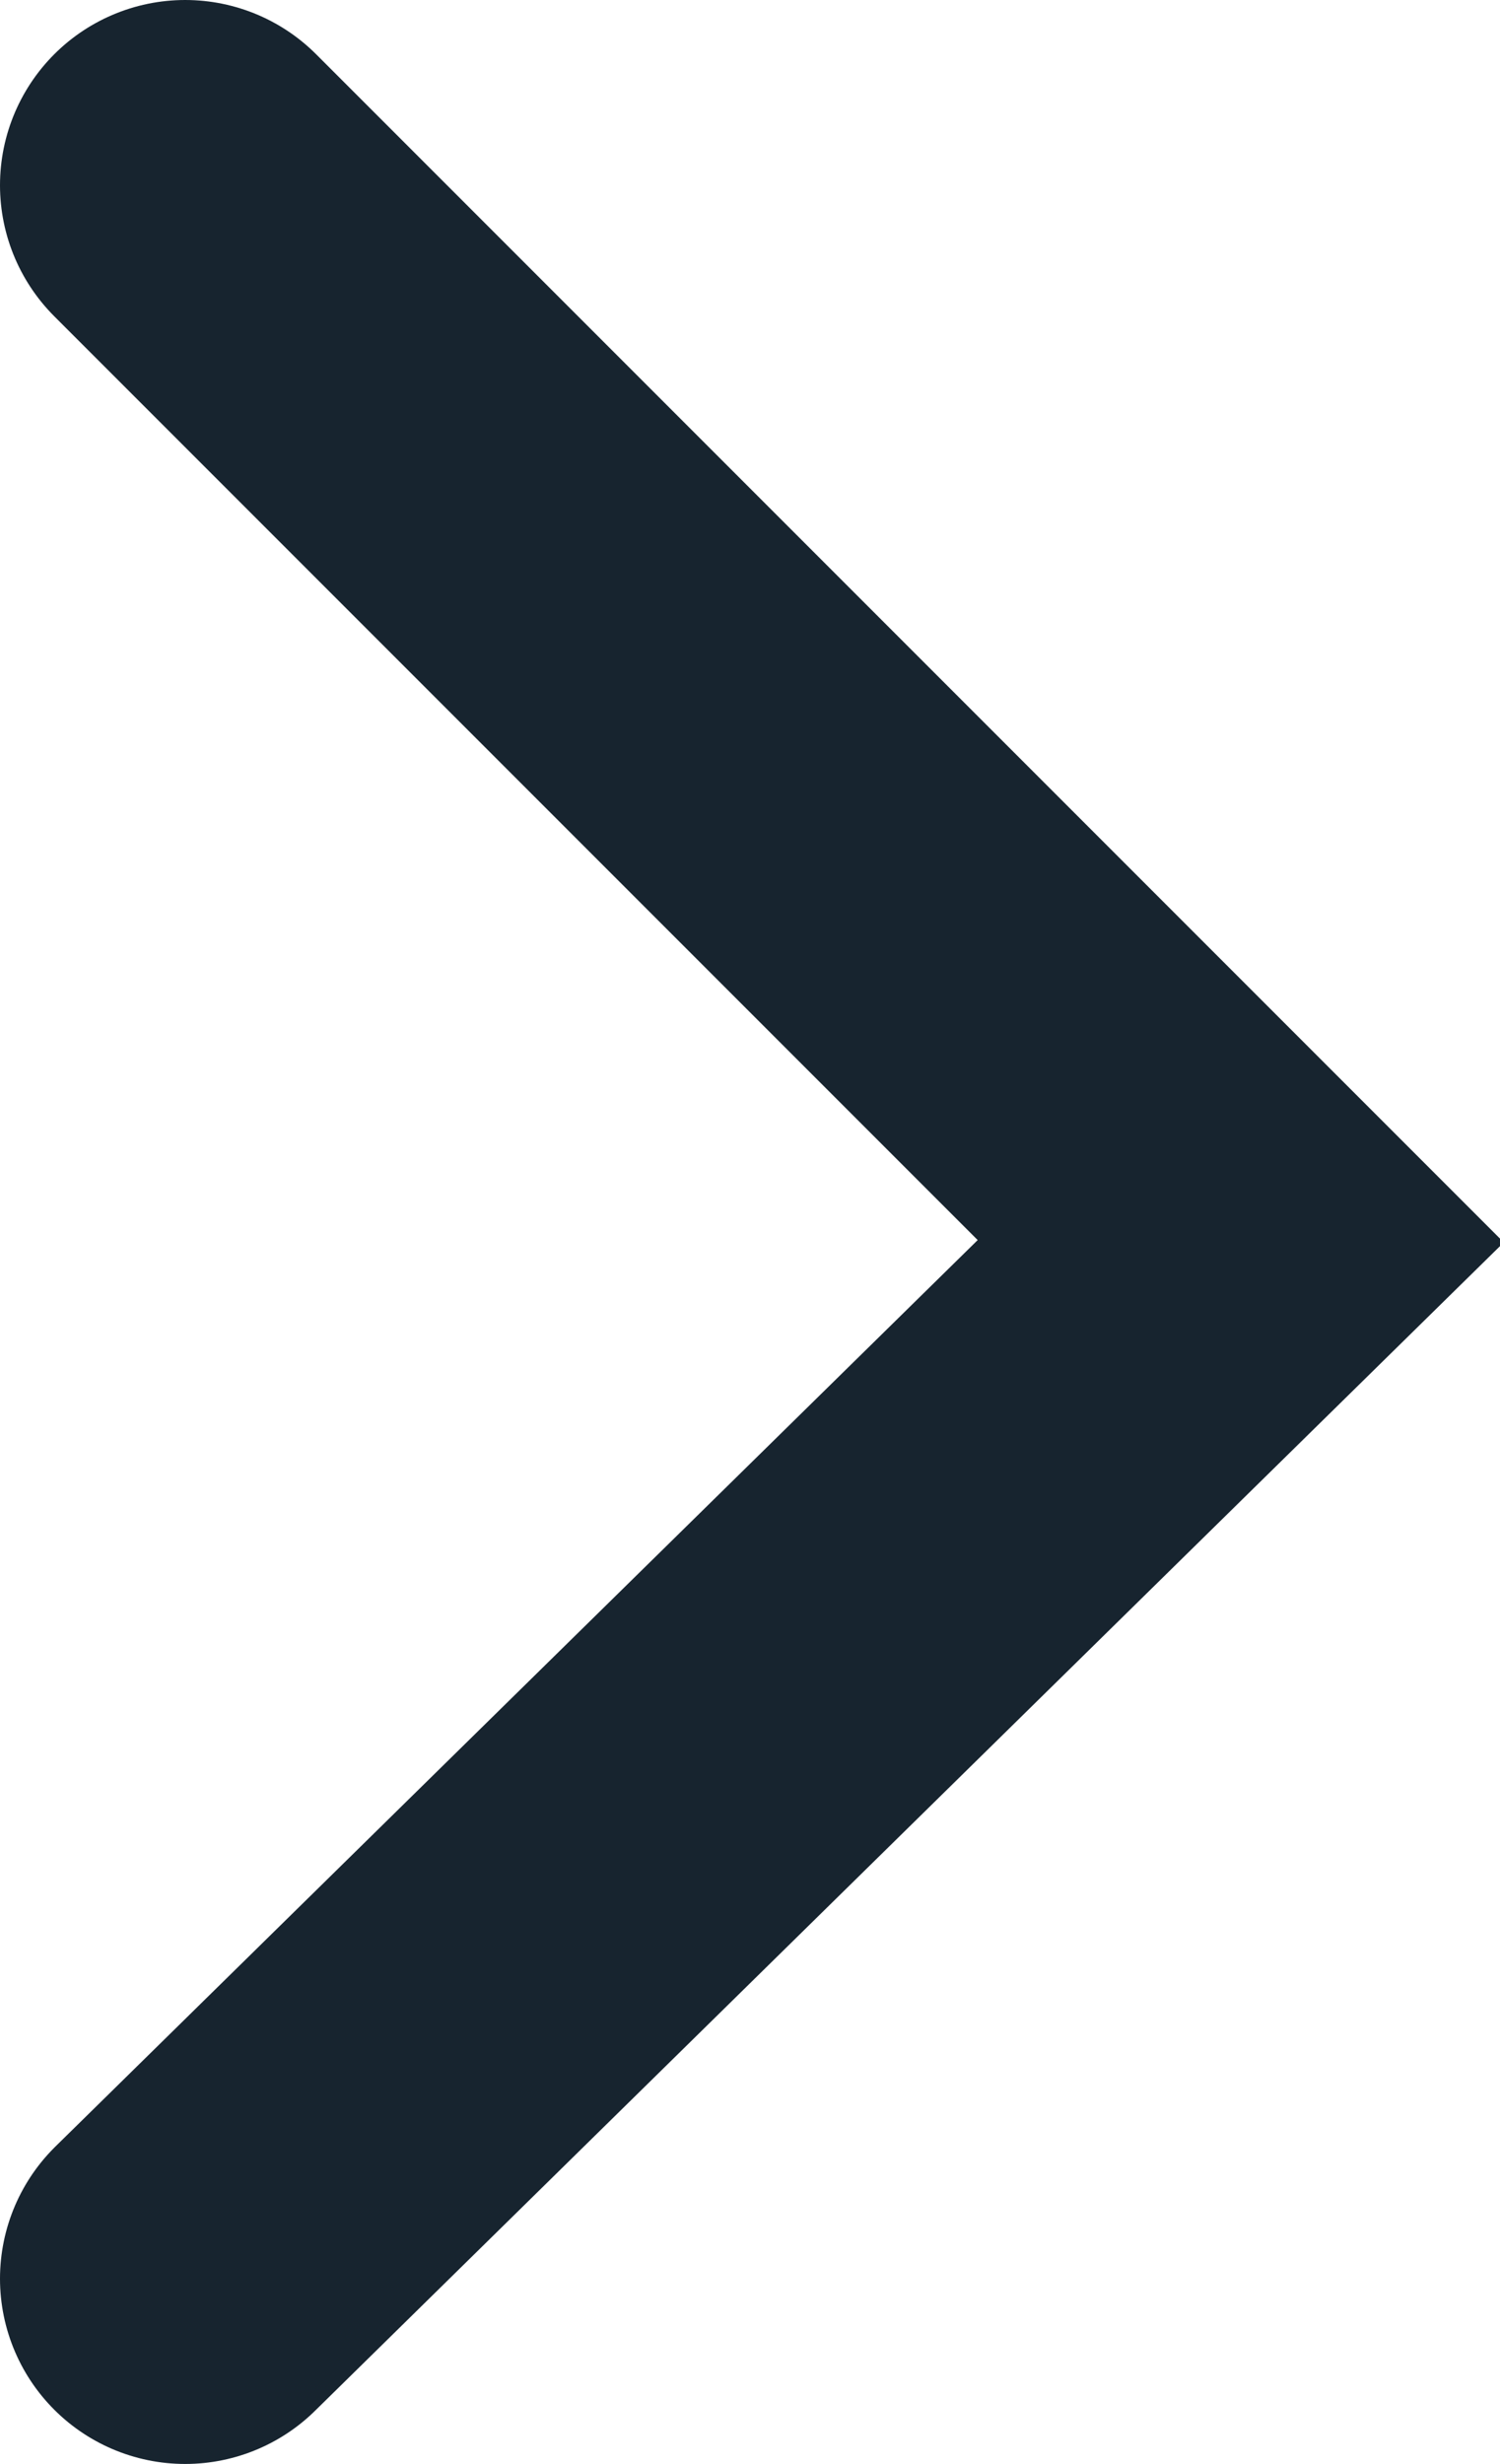 <?xml version="1.0" encoding="utf-8"?>
<!-- Generator: Adobe Illustrator 25.1.0, SVG Export Plug-In . SVG Version: 6.00 Build 0)  -->
<svg version="1.1" id="Capa_1" xmlns="http://www.w3.org/2000/svg" xmlns:xlink="http://www.w3.org/1999/xlink" x="0px" y="0px"
	 viewBox="0 0 8.1 13.3" style="enable-background:new 0 0 8.1 13.3;" xml:space="preserve">
<style type="text/css">
	.st0{fill:#C21754;}
	.st1{clip-path:url(#SVGID_2_);fill:none;stroke:#17242F;stroke-width:2;stroke-linecap:round;}
</style>
<polyline class="st0" points="1164.7,-504.8 1170.4,-499.1 1176,-504.8 "/>
<g>
	<g>
		<g>
			<defs>
				<rect id="SVGID_1_" y="0" width="8.1" height="13.3"/>
			</defs>
			<clipPath id="SVGID_2_">
				<use xlink:href="#SVGID_1_"  style="overflow:visible;"/>
			</clipPath>
			<polyline class="st1" points="1,12.3 6.7,6.7 1,1 			"/>
		</g>
	</g>
</g>
</svg>
